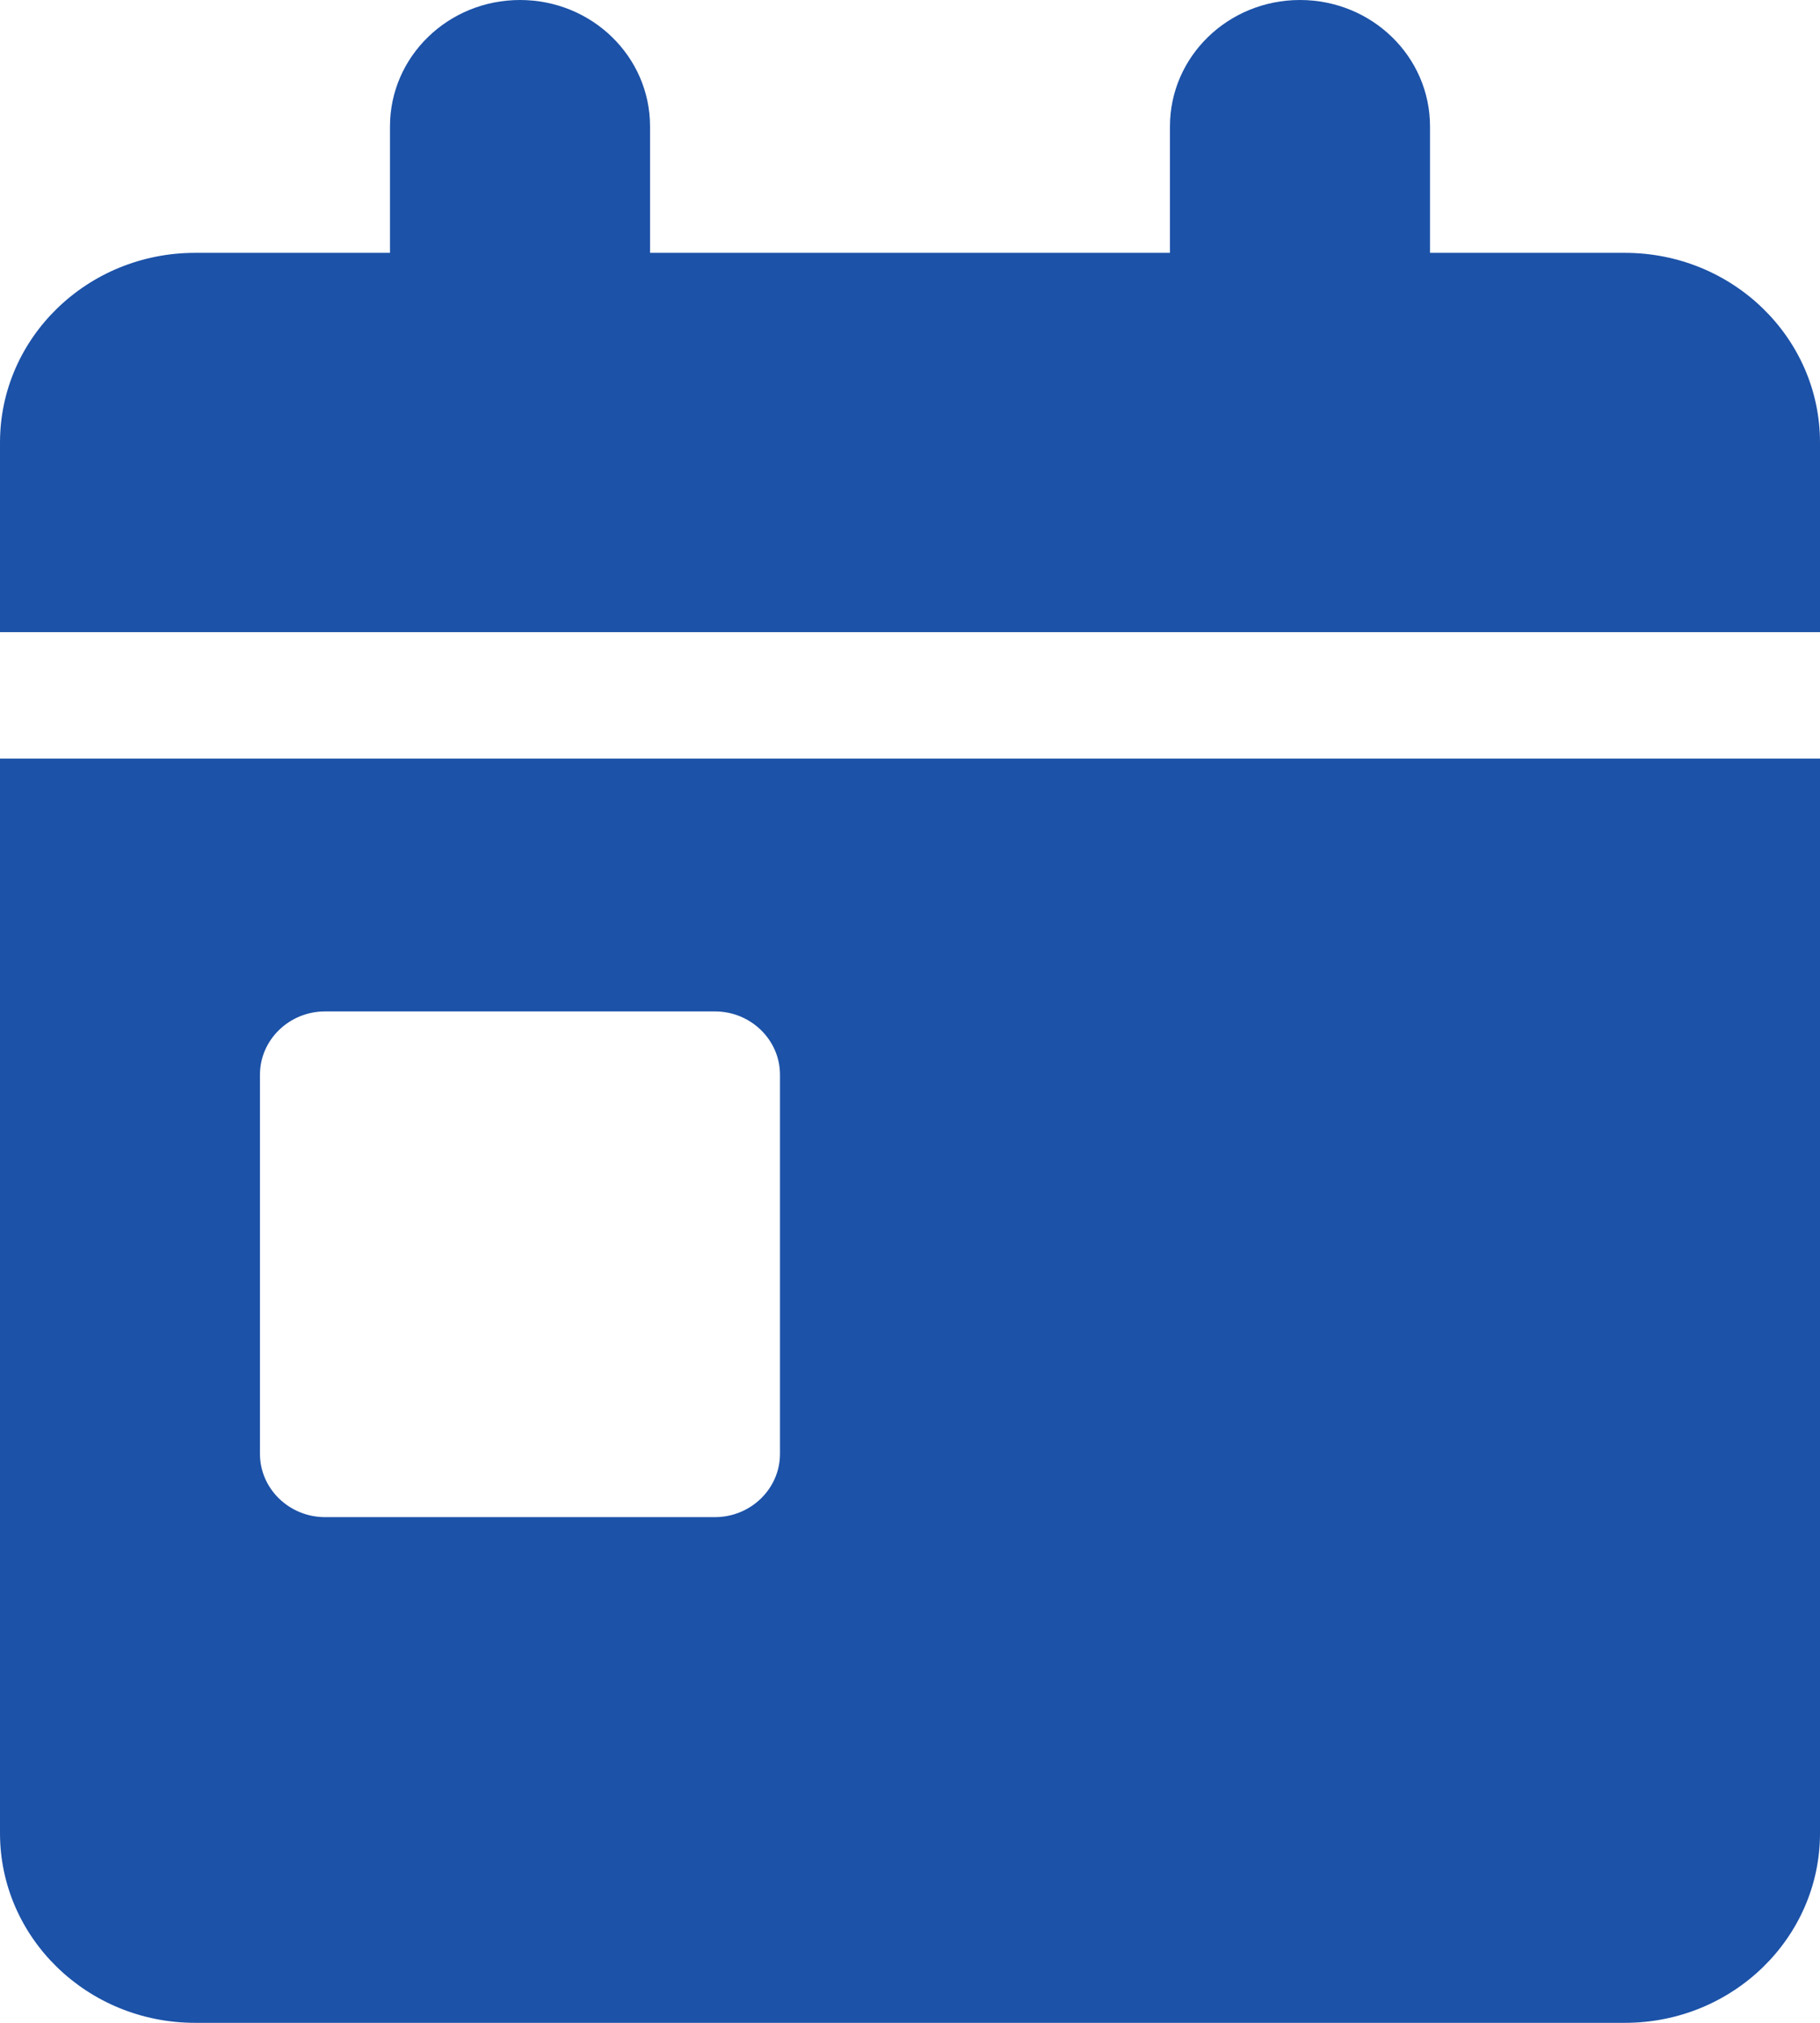 <svg width="18" height="20" viewBox="0 0 18 20" fill="none" xmlns="http://www.w3.org/2000/svg">
<path d="M5.143 0C5.854 0 6.429 0.559 6.429 1.25V2.5H11.571V1.25C11.571 0.559 12.146 0 12.857 0C13.568 0 14.143 0.559 14.143 1.25V2.5H16.071C17.136 2.5 18 3.34 18 4.375V6.25H0V4.375C0 3.34 0.864 2.5 1.929 2.5H3.857V1.25C3.857 0.559 4.432 0 5.143 0ZM0 7.5H18V18.125C18 19.16 17.136 20 16.071 20H1.929C0.864 20 0 19.16 0 18.125V7.5ZM3.214 10C2.861 10 2.571 10.281 2.571 10.625V14.375C2.571 14.719 2.861 15 3.214 15H7.071C7.425 15 7.714 14.719 7.714 14.375V10.625C7.714 10.281 7.425 10 7.071 10H3.214Z" fill="#1C52A8"/>
</svg>
